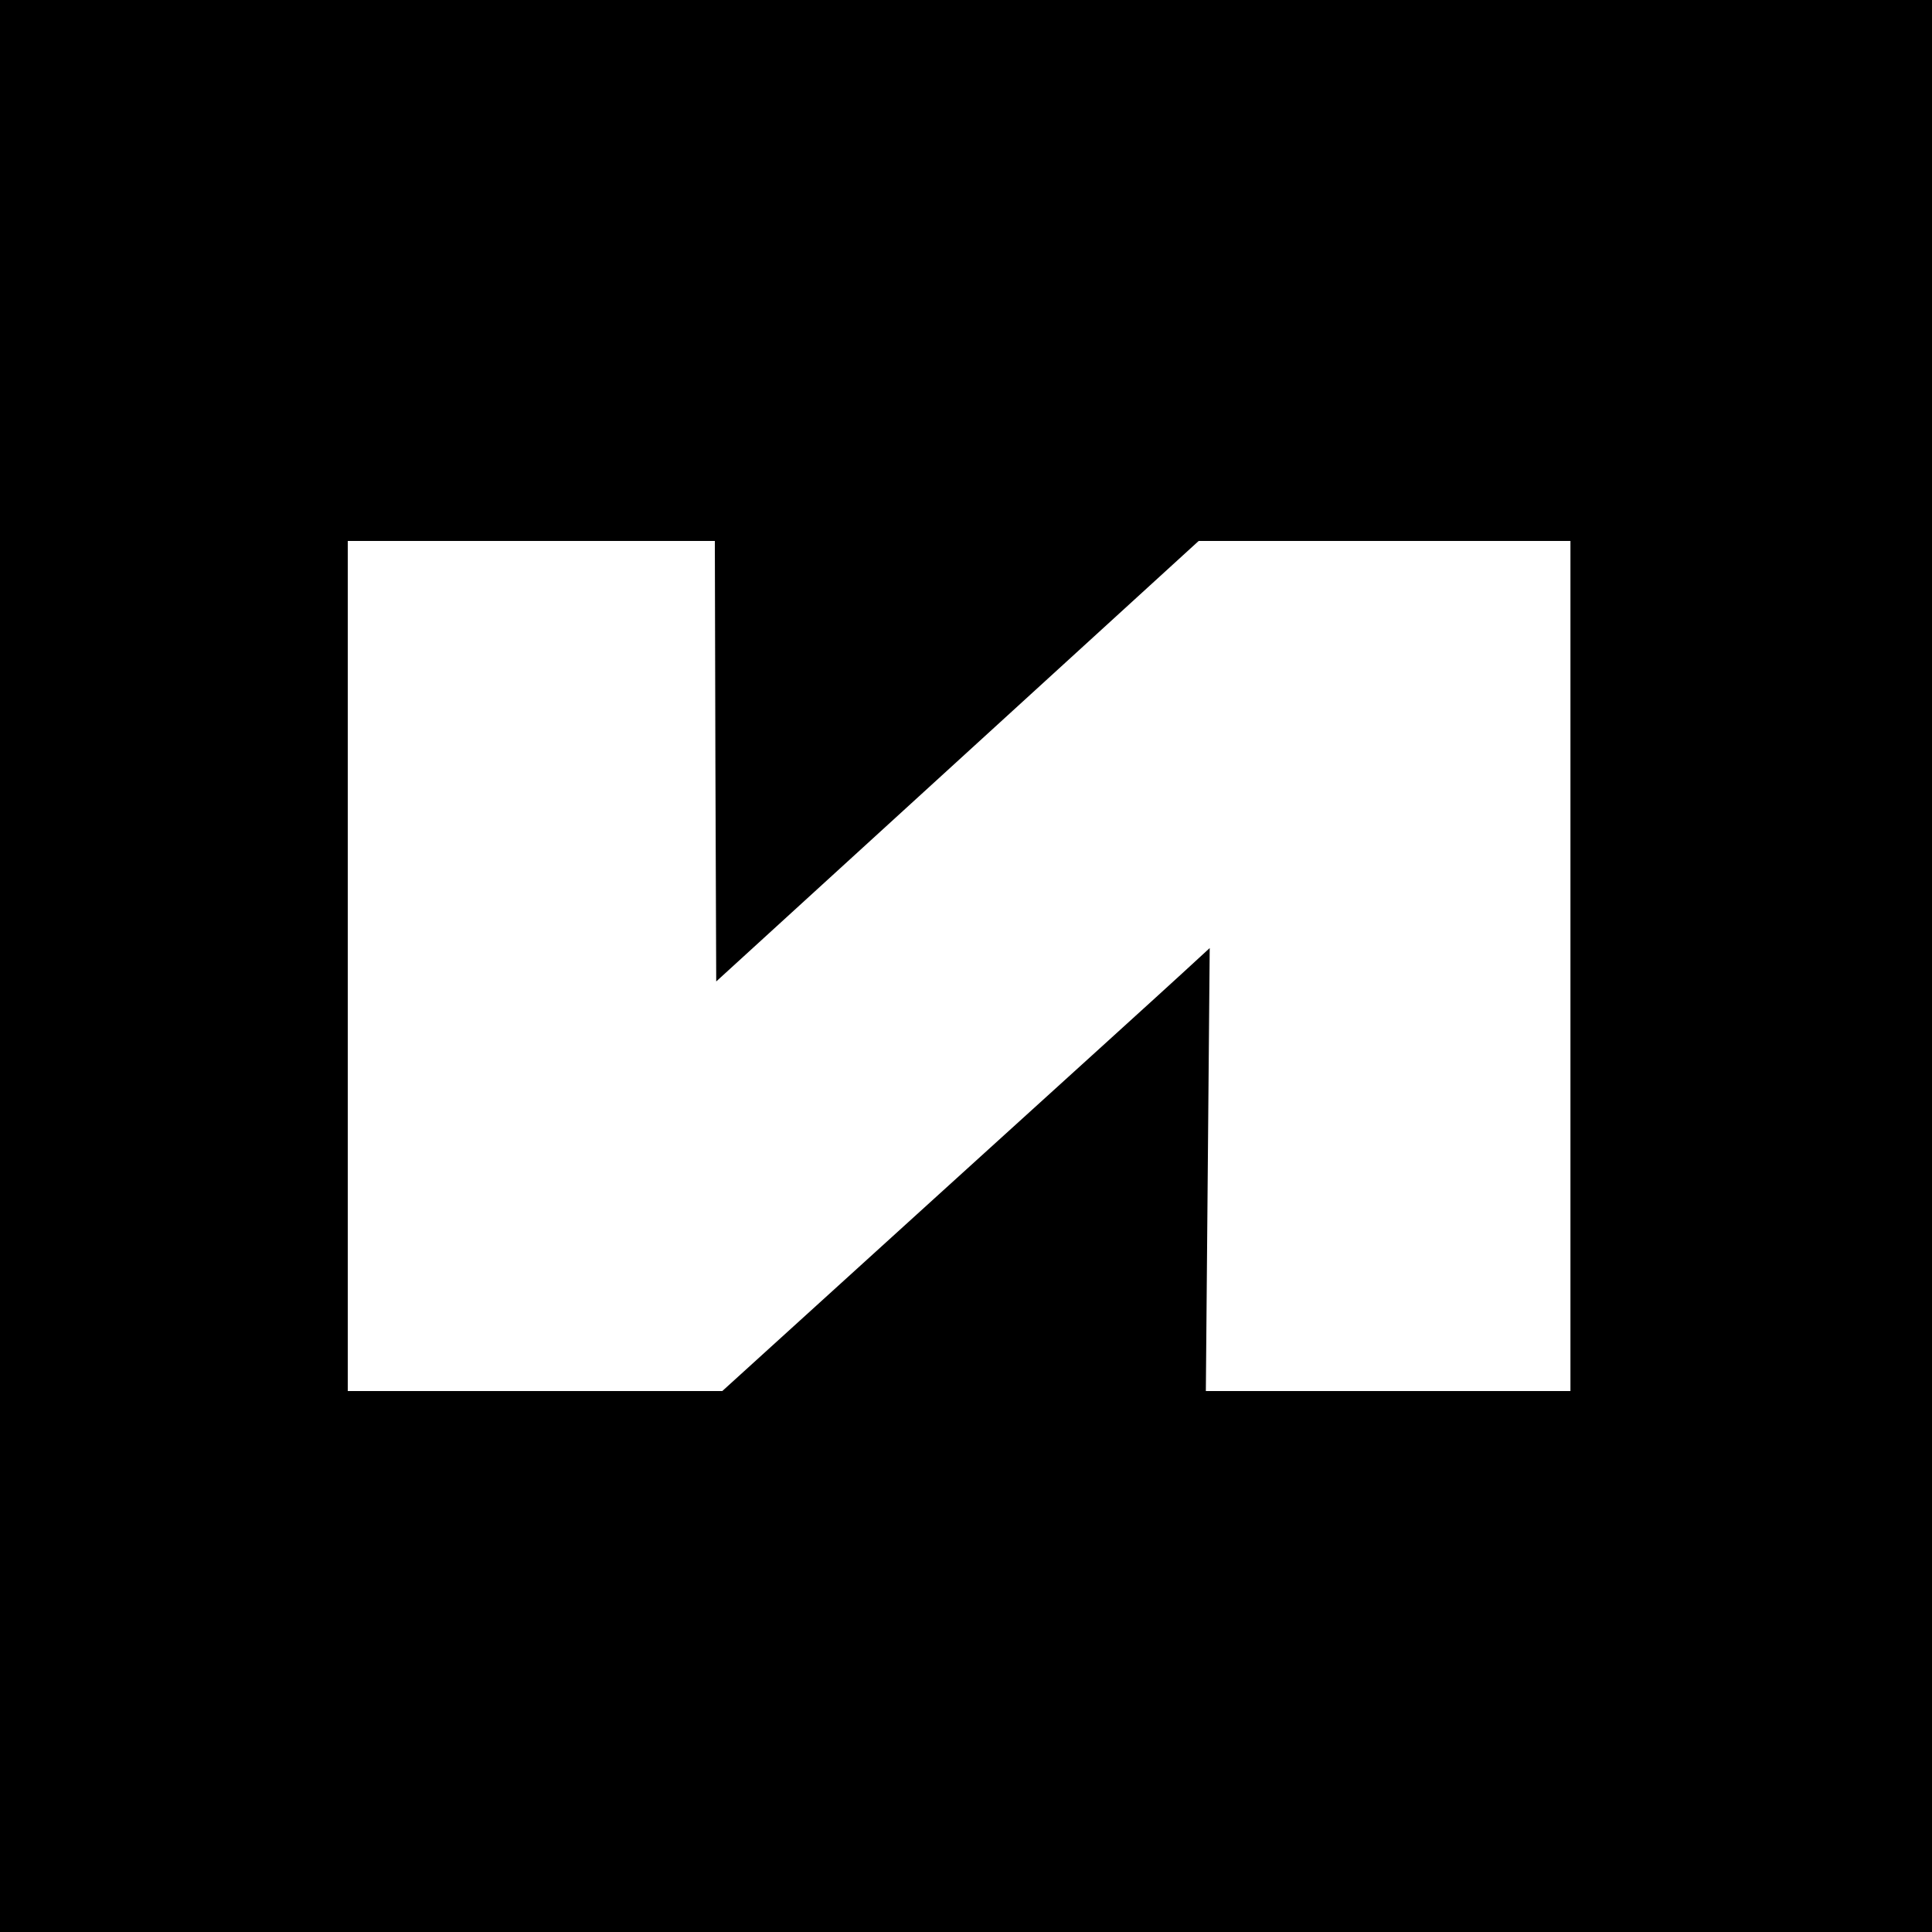 <?xml version="1.0" standalone="no"?>
<!DOCTYPE svg PUBLIC "-//W3C//DTD SVG 20010904//EN"
 "http://www.w3.org/TR/2001/REC-SVG-20010904/DTD/svg10.dtd">
<svg version="1.0" xmlns="http://www.w3.org/2000/svg"
 width="700pt" height="700pt" viewBox="0 0 700 700"
 preserveAspectRatio="xMidYMid meet">
<g transform="translate(0,700) scale(0.1,-0.1)"
fill="#000000" stroke="none">
<path d="M0 3500 l0 -3500 3500 0 3500 0 0 3500 0 3500 -3500 0 -3500 0 0
-3500z m2592 742 l3 -798 874 798 874 798 674 0 673 0 0 -1540 0 -1540 -660 0
-661 0 7 803 7 802 -99 -91 c-54 -50 -452 -411 -883 -802 l-784 -712 -678 0
-679 0 0 1540 0 1540 665 0 665 0 2 -798z"/>
</g>
</svg>
